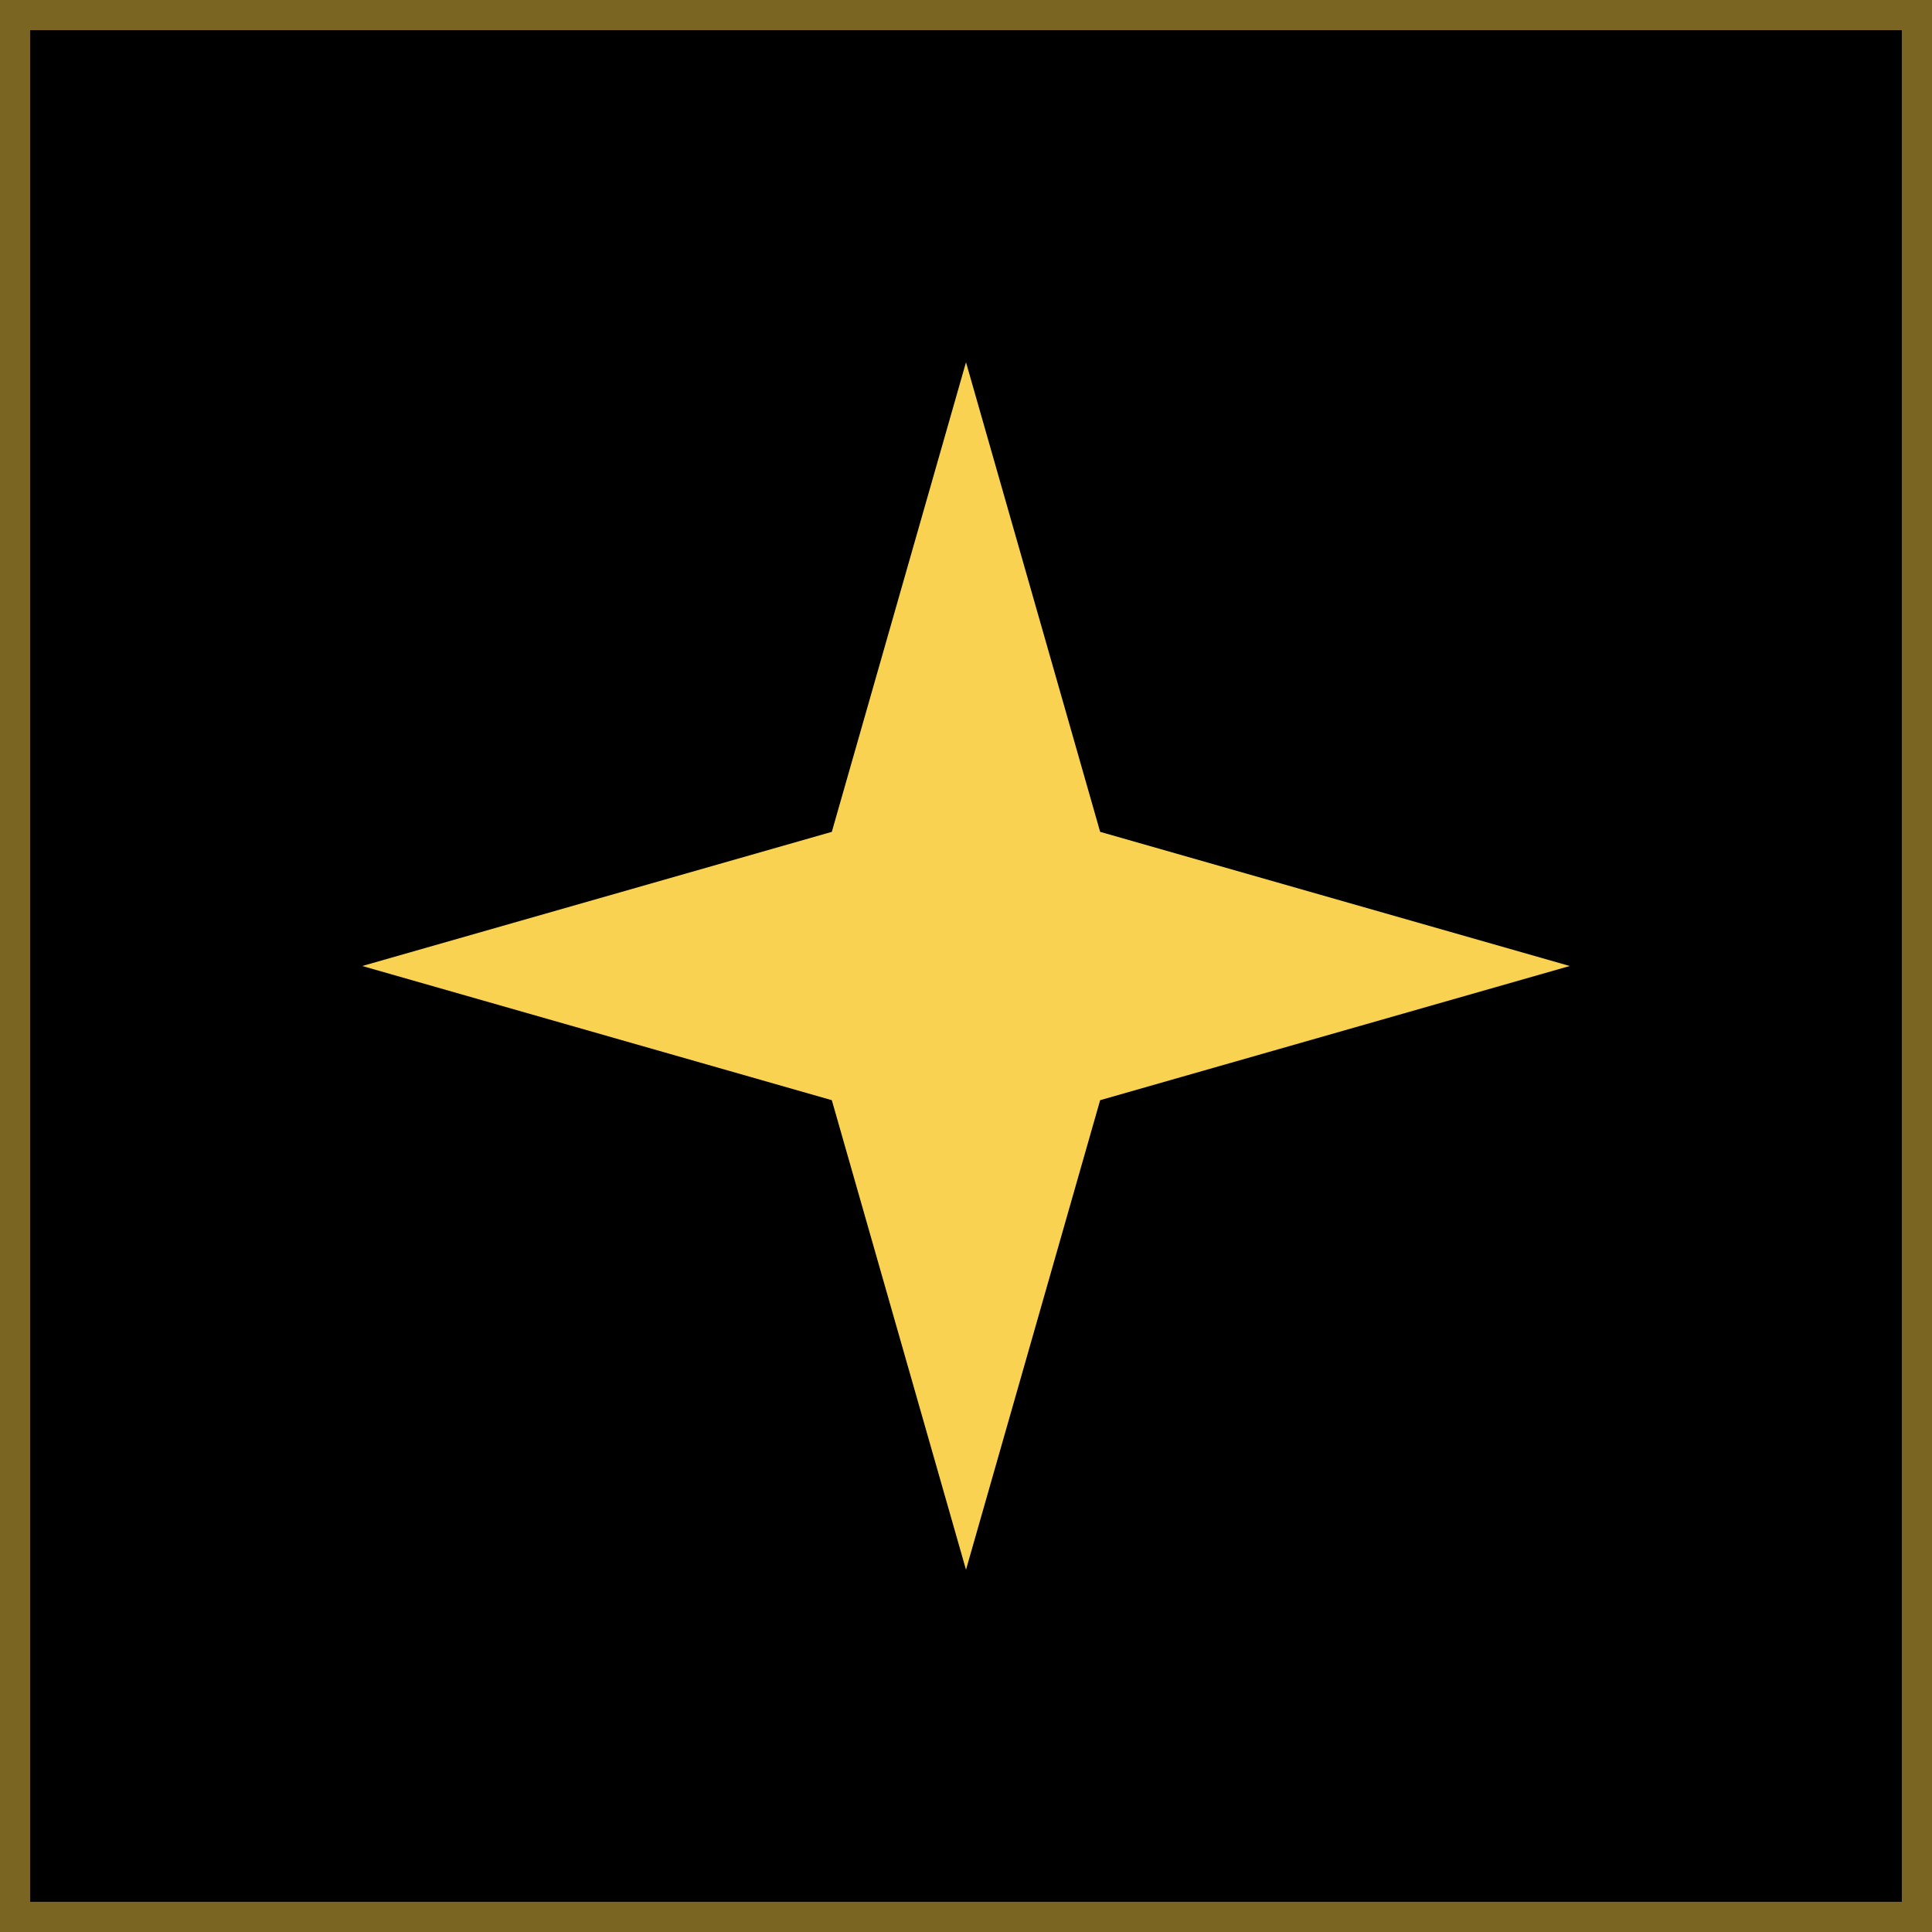 <?xml version="1.0" encoding="UTF-8"?> <svg xmlns="http://www.w3.org/2000/svg" width="64" height="64" viewBox="0 0 64 64" fill="none"> <rect x="0.5" y="0.5" width="63" height="63" fill="black" stroke="#7A6523"></rect> <path d="M32 12L27.555 27.556L12 32L27.555 36.445L32 52L36.444 36.445L52 32L36.444 27.556L32 12Z" fill="#FAD252"></path> </svg> 